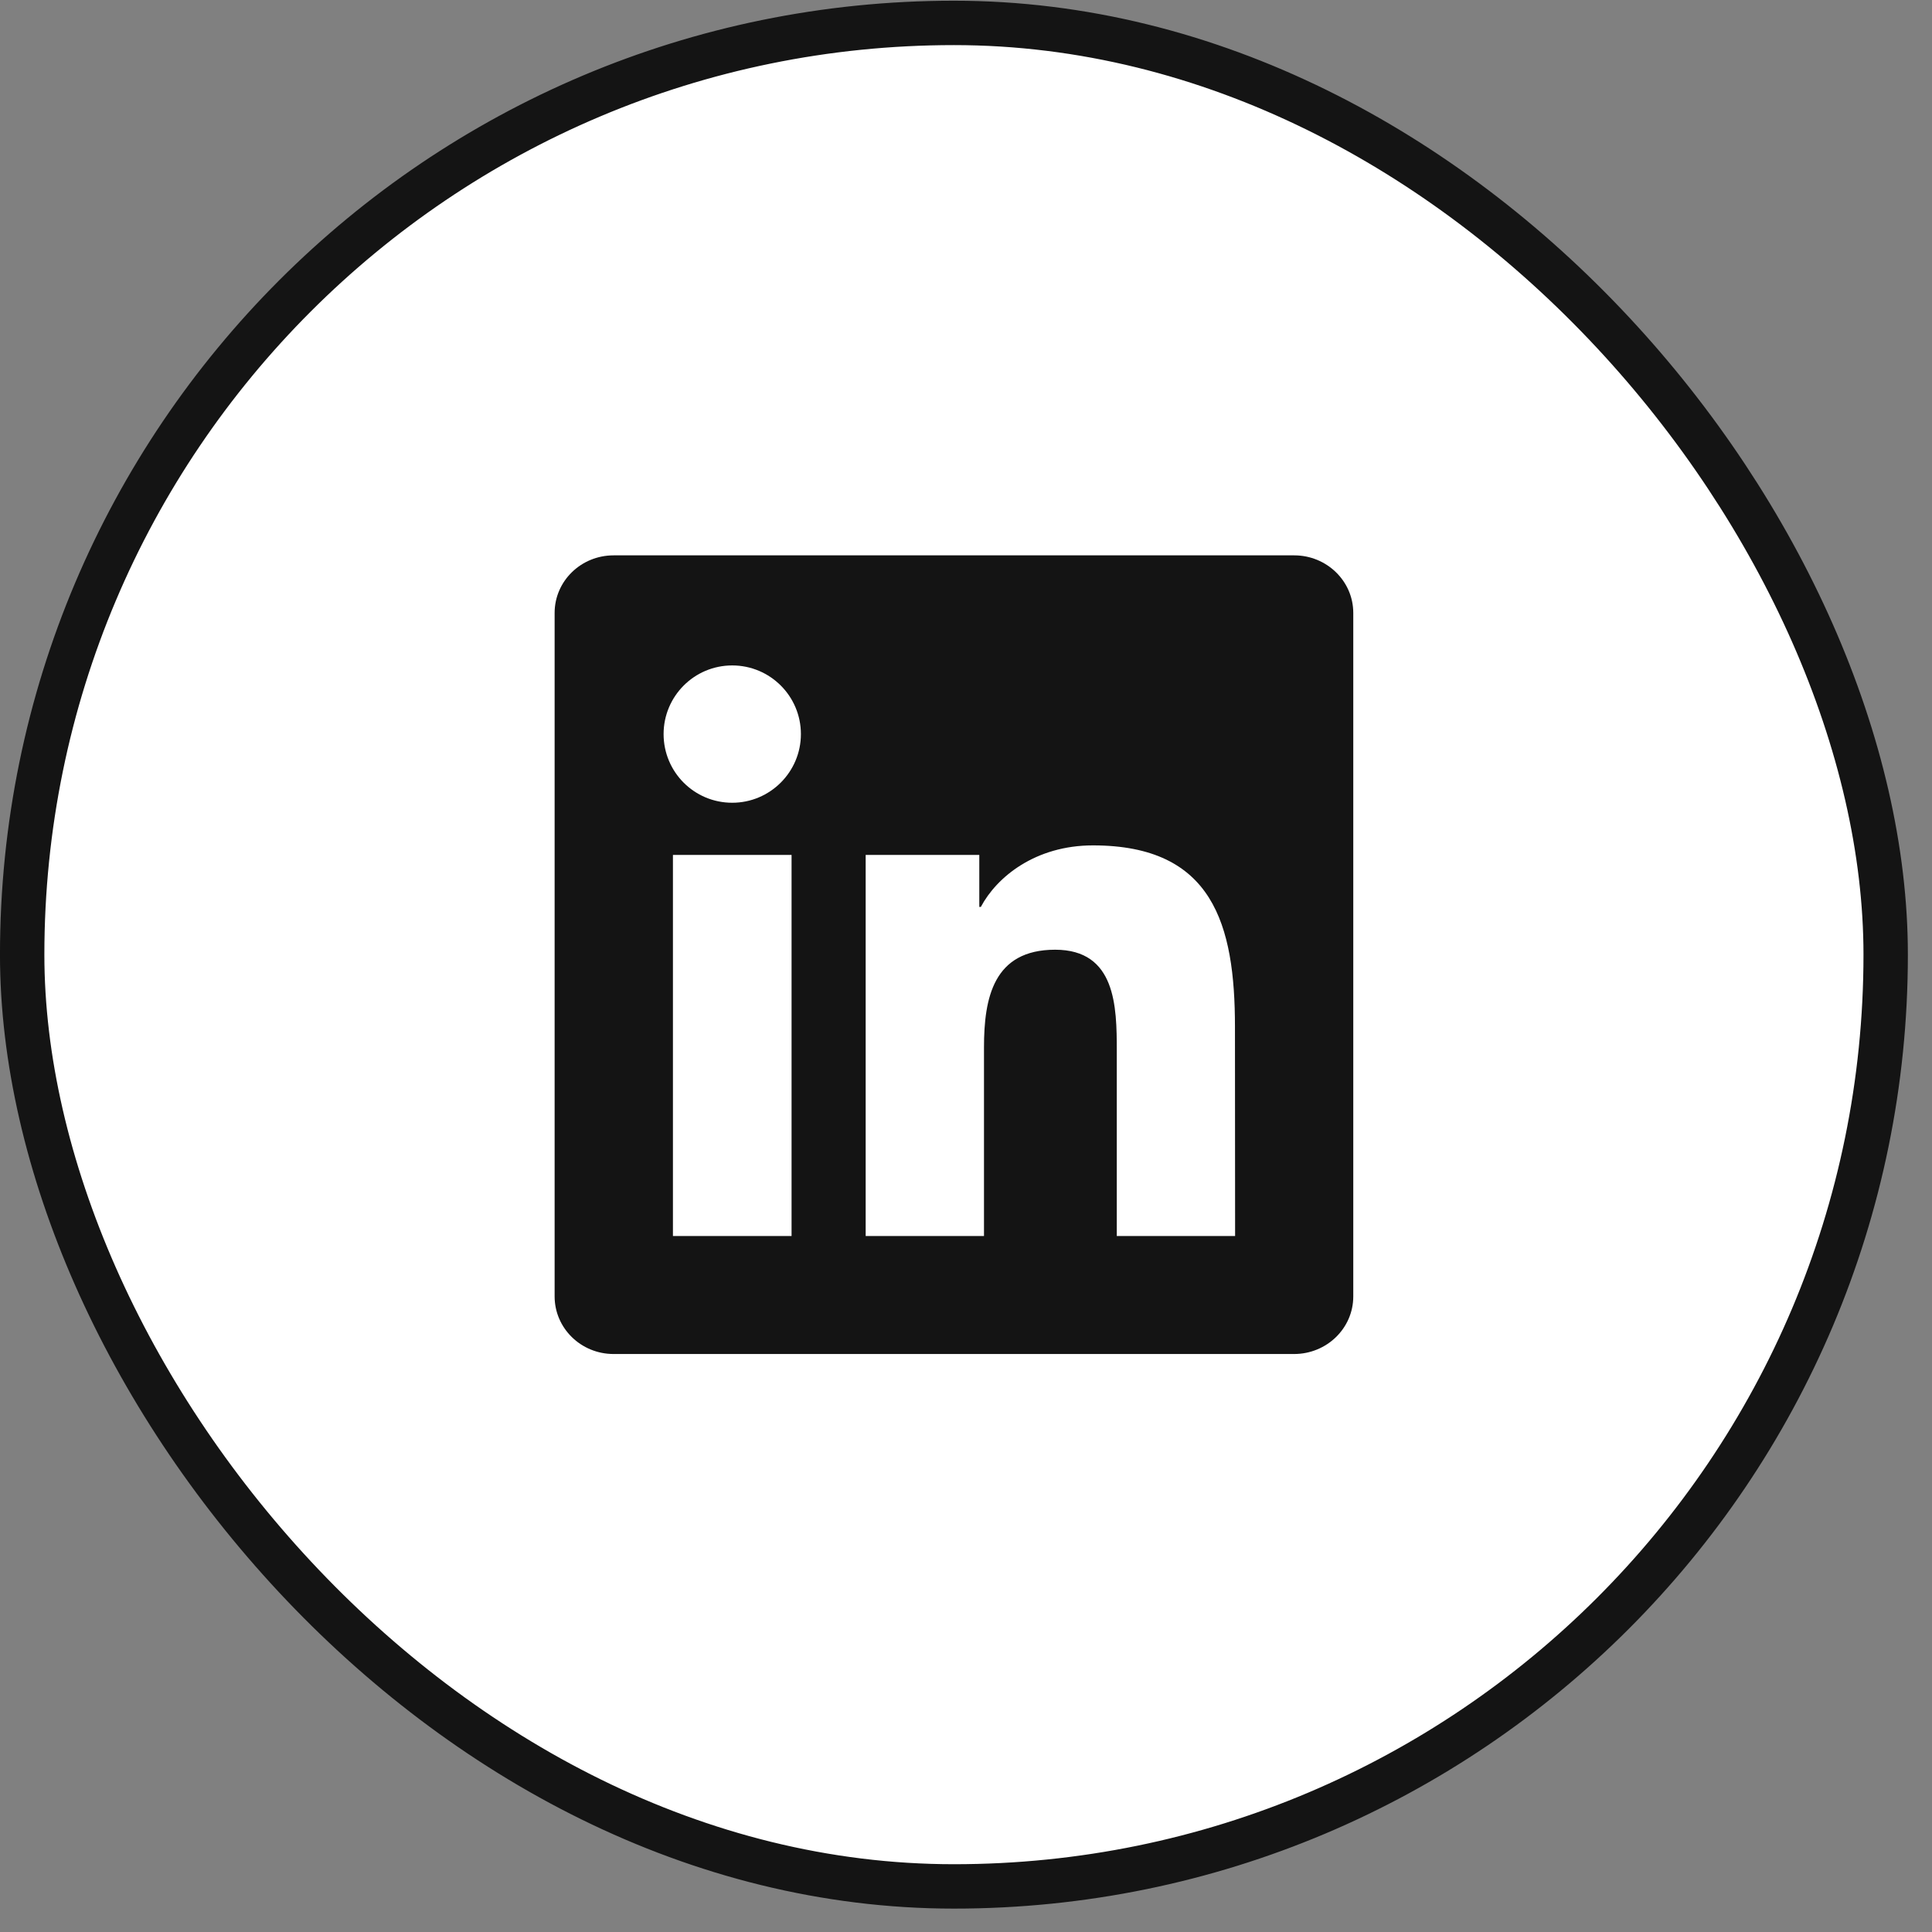 <svg width="42" height="42" viewBox="0 0 42 42" fill="none" xmlns="http://www.w3.org/2000/svg">
<rect x="0" y="0" width="42" height="42" fill="#808080" stroke="none"/>
<rect x="0.482" y="0.498" width="40.511" height="40.511" rx="20.256" fill="white"/>
<path d="M26.85 26.87H24.278V22.842C24.278 21.881 24.258 20.646 22.938 20.646C21.597 20.646 21.391 21.692 21.391 22.771V26.87H18.819V18.585H21.289V19.715H21.323C21.668 19.065 22.508 18.378 23.76 18.378C26.366 18.378 26.847 20.094 26.847 22.324L26.85 26.87ZM15.918 17.451C15.089 17.451 14.426 16.781 14.426 15.958C14.426 15.136 15.092 14.466 15.918 14.466C16.744 14.466 17.411 15.136 17.411 15.958C17.411 16.781 16.741 17.451 15.918 17.451ZM17.208 26.87H14.629V18.585H17.208V26.87ZM28.136 12.073H13.339C12.632 12.073 12.057 12.631 12.057 13.325V28.183C12.057 28.873 12.629 29.435 13.339 29.435H28.133C28.84 29.435 29.419 28.877 29.419 28.183V13.325C29.419 12.631 28.84 12.073 28.136 12.073Z" fill="#141414"/>
<rect x="0.482" y="0.498" width="40.511" height="40.511" rx="20.256" stroke="#141414" stroke-width="0.965"/>
</svg>
